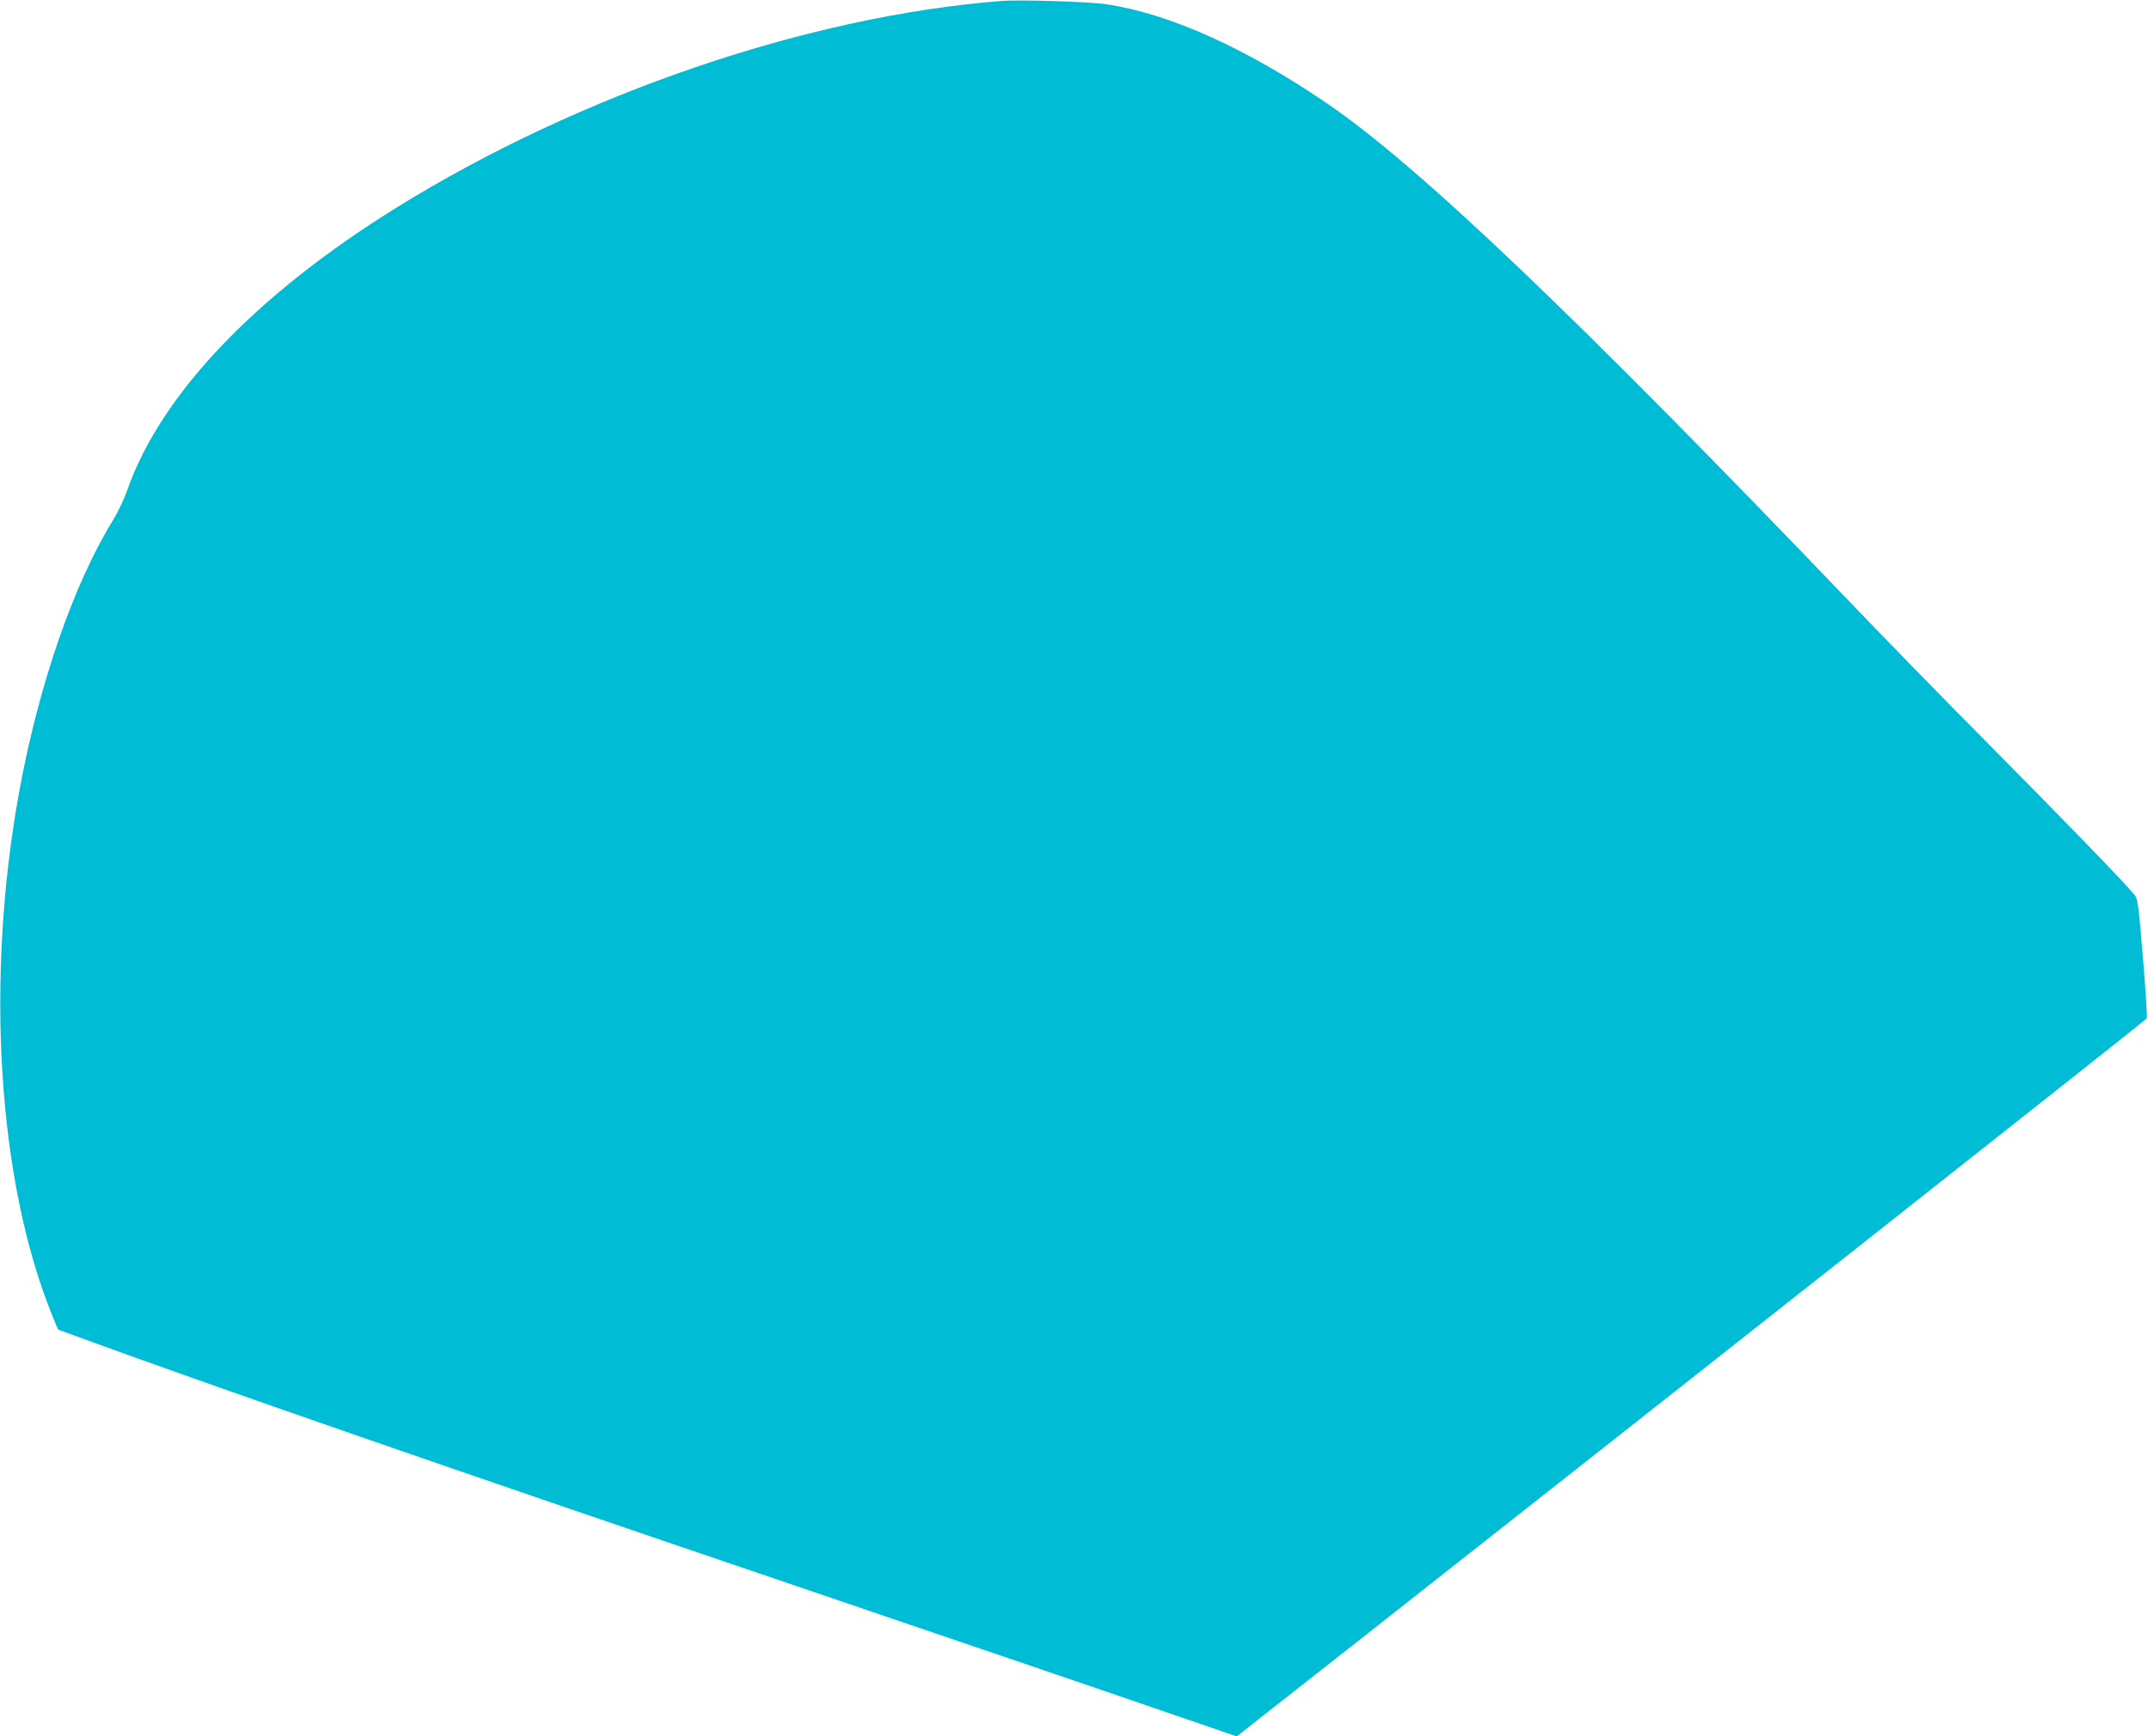 <?xml version="1.0" standalone="no"?>
<!DOCTYPE svg PUBLIC "-//W3C//DTD SVG 20010904//EN"
 "http://www.w3.org/TR/2001/REC-SVG-20010904/DTD/svg10.dtd">
<svg version="1.0" xmlns="http://www.w3.org/2000/svg"
 width="1280pt" height="1035pt" viewBox="0 0 1280 1035"
 preserveAspectRatio="xMidYMid meet">
<g transform="translate(0,1035) scale(0.1,-0.1)"
fill="#00bcd4" stroke="none">
<path d="M5965 10344 c-1149 -90 -2506 -553 -3595 -1227 -843 -521 -1412
-1118 -1611 -1687 -18 -52 -55 -130 -81 -173 -237 -381 -445 -982 -562 -1617
-206 -1124 -130 -2334 197 -3135 l33 -80 145 -53 c790 -289 2214 -783 4244
-1472 340 -116 687 -234 960 -327 121 -41 324 -110 450 -153 215 -73 690 -236
1062 -364 l163 -56 152 120 c84 66 351 276 593 466 1987 1564 4650 3666 4677
3693 5 4 -6 166 -22 360 -29 347 -30 353 -56 384 -62 75 -459 484 -879 907
-248 250 -613 624 -810 830 -1640 1713 -2583 2612 -3125 2979 -486 330 -937
531 -1310 586 -101 15 -514 28 -625 19z"/>
</g>
</svg>
